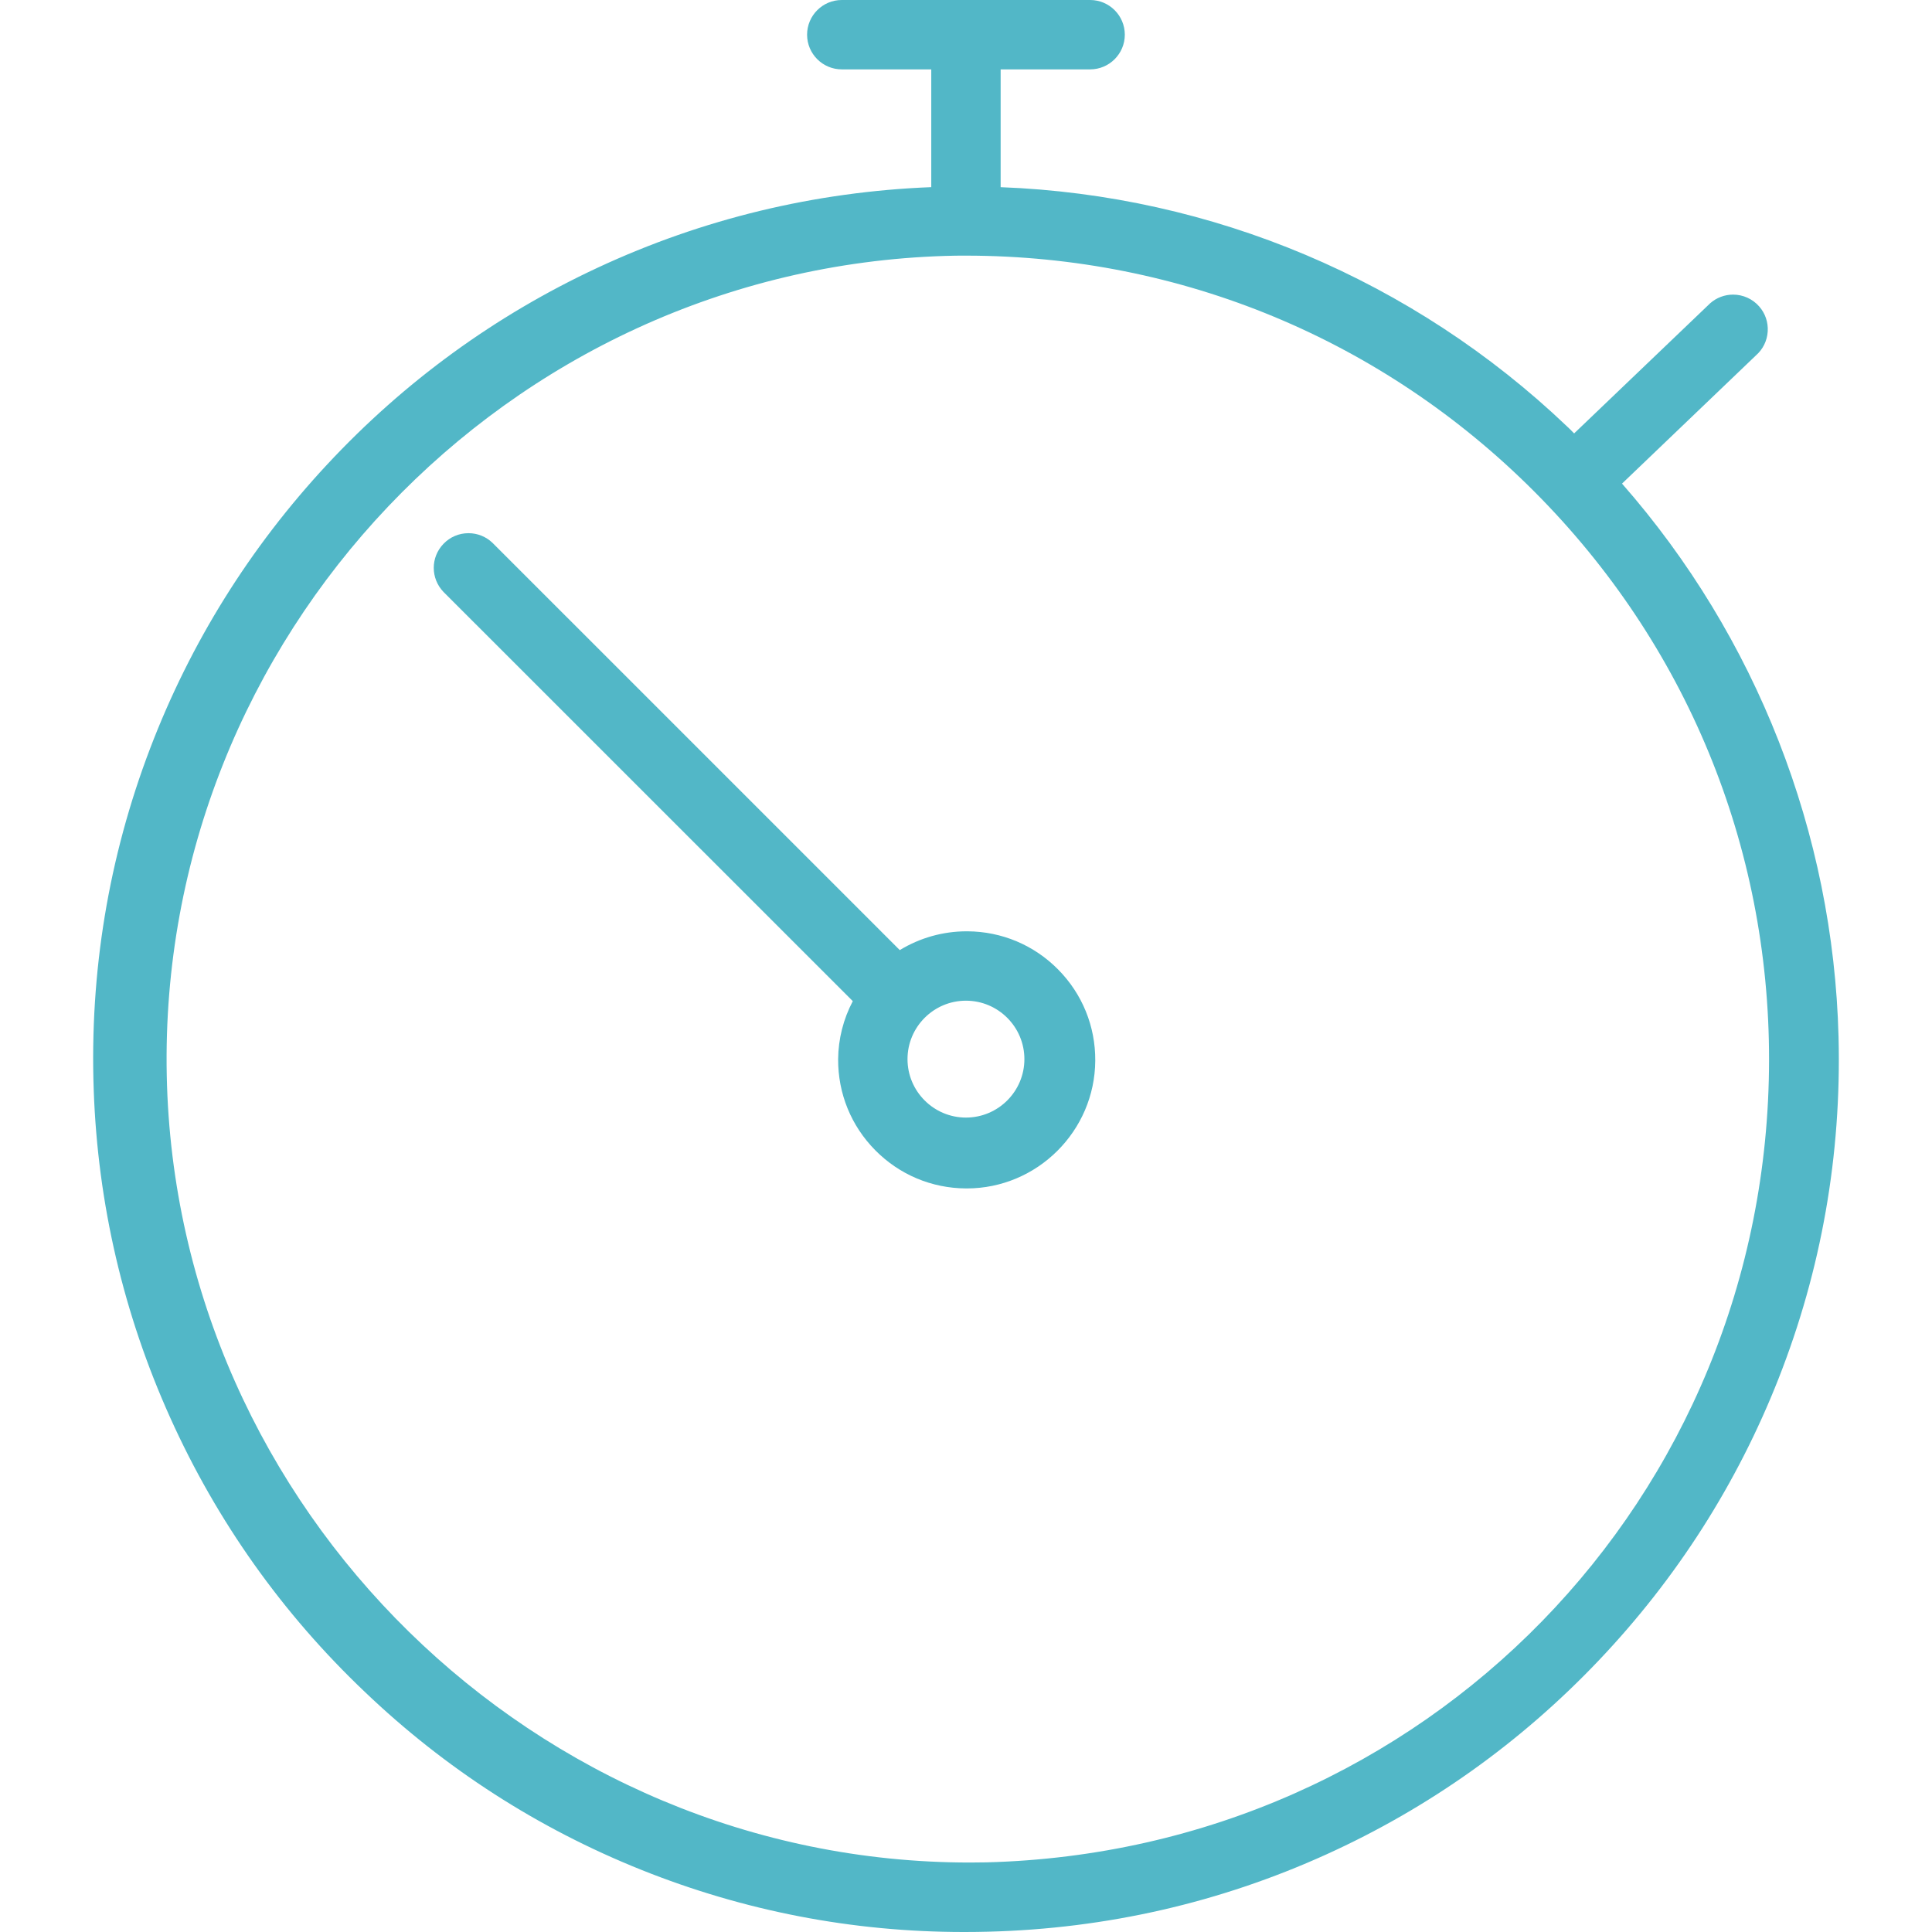 <?xml version="1.0" encoding="utf-8"?>
<!-- Generator: Adobe Illustrator 16.0.0, SVG Export Plug-In . SVG Version: 6.00 Build 0)  -->
<!DOCTYPE svg PUBLIC "-//W3C//DTD SVG 1.1//EN" "http://www.w3.org/Graphics/SVG/1.1/DTD/svg11.dtd">
<svg version="1.1" id="Capa_1" xmlns="http://www.w3.org/2000/svg" xmlns:xlink="http://www.w3.org/1999/xlink" x="0px" y="0px"
	 width="792px" height="792px" viewBox="-90 0 792 792" enable-background="new -90 0 792 792" xml:space="preserve">
<g>
	<path fill="#52B7C7" d="M663.691,425.099c-2.138-83.554-33.646-164.054-88.765-226.849l54.911-52.566
		c2.855-2.504,4.565-5.971,4.813-9.761c0.249-3.791-0.994-7.451-3.498-10.306c-2.7-3.079-6.599-4.844-10.696-4.844
		c-3.448,0-6.775,1.253-9.368,3.527c-0.32,0.28-0.624,0.572-0.868,0.83l-54.929,52.545c-0.06-0.062-0.119-0.122-0.178-0.184
		c-0.89-0.914-1.809-1.86-2.781-2.744C489.404,114.783,407.02,80.008,320.2,76.729V28.44h36.685c7.841,0,14.22-6.379,14.22-14.22
		c0-7.842-6.379-14.221-14.22-14.221H255.077c-7.841,0-14.221,6.379-14.221,14.221c0,7.841,6.379,14.22,14.221,14.22h36.684v48.276
		c-47.75,1.889-93.742,12.991-136.725,33.006c-41.933,19.526-79.249,46.669-110.912,80.675
		c-31.664,34.006-56.079,73.161-72.568,116.378c-17.071,44.744-24.854,91.904-23.133,140.17
		c1.662,46.581,12.214,91.745,31.365,134.238c19.15,42.494,45.997,80.314,79.791,112.41c32.897,31.433,70.992,55.956,113.227,72.889
		c42.23,16.931,86.711,25.516,132.207,25.517l0.713-0.001c3.146,0,6.336-0.043,9.48-0.128
		c48.279-1.234,94.873-11.887,138.487-31.664c42.126-19.102,79.713-45.866,111.717-79.549
		c32.003-33.684,56.811-72.59,73.734-115.637C656.666,520.454,664.925,473.377,663.691,425.099z M306.207,104.796
		c87.981,0.103,170.656,34.46,232.795,96.745c62.14,62.284,96.305,145.039,96.202,233.02
		c-0.209,179.697-141.088,324.161-320.716,328.885c-2.309,0.048-4.648,0.072-6.954,0.072
		c-177.825,0-325.492-144.702-329.174-322.564C-25.361,261.216,117.799,110.468,297.5,104.91
		C300.41,104.796,303.226,104.796,306.207,104.796z"/>
	<path fill="#52B7C7" d="M111.929,222.564c-2.665-2.574-6.173-3.991-9.877-3.991c-3.894,0-7.527,1.542-10.23,4.342
		c-5.349,5.54-5.349,14.217,0.019,19.775l167.754,167.716c-3.864,7.306-5.939,15.496-6.011,23.764
		c-0.084,14.076,5.319,27.345,15.215,37.357c9.895,10.013,23.097,15.573,37.174,15.656l0.322,0.001c0.002,0,0.001,0,0.002,0
		c28.883,0,52.52-23.503,52.69-52.39c0.084-14.078-5.319-27.345-15.214-37.358c-9.896-10.014-23.098-15.574-37.175-15.657
		l-0.311-0.001c-9.708,0-19.168,2.661-27.439,7.705L111.929,222.564z M305.98,410.221c13.21,0,23.958,10.747,23.958,23.958
		c0,13.21-10.747,23.957-23.958,23.957c-13.21,0-23.957-10.747-23.957-23.957C282.023,420.968,292.77,410.221,305.98,410.221z"/>
</g>
</svg>
